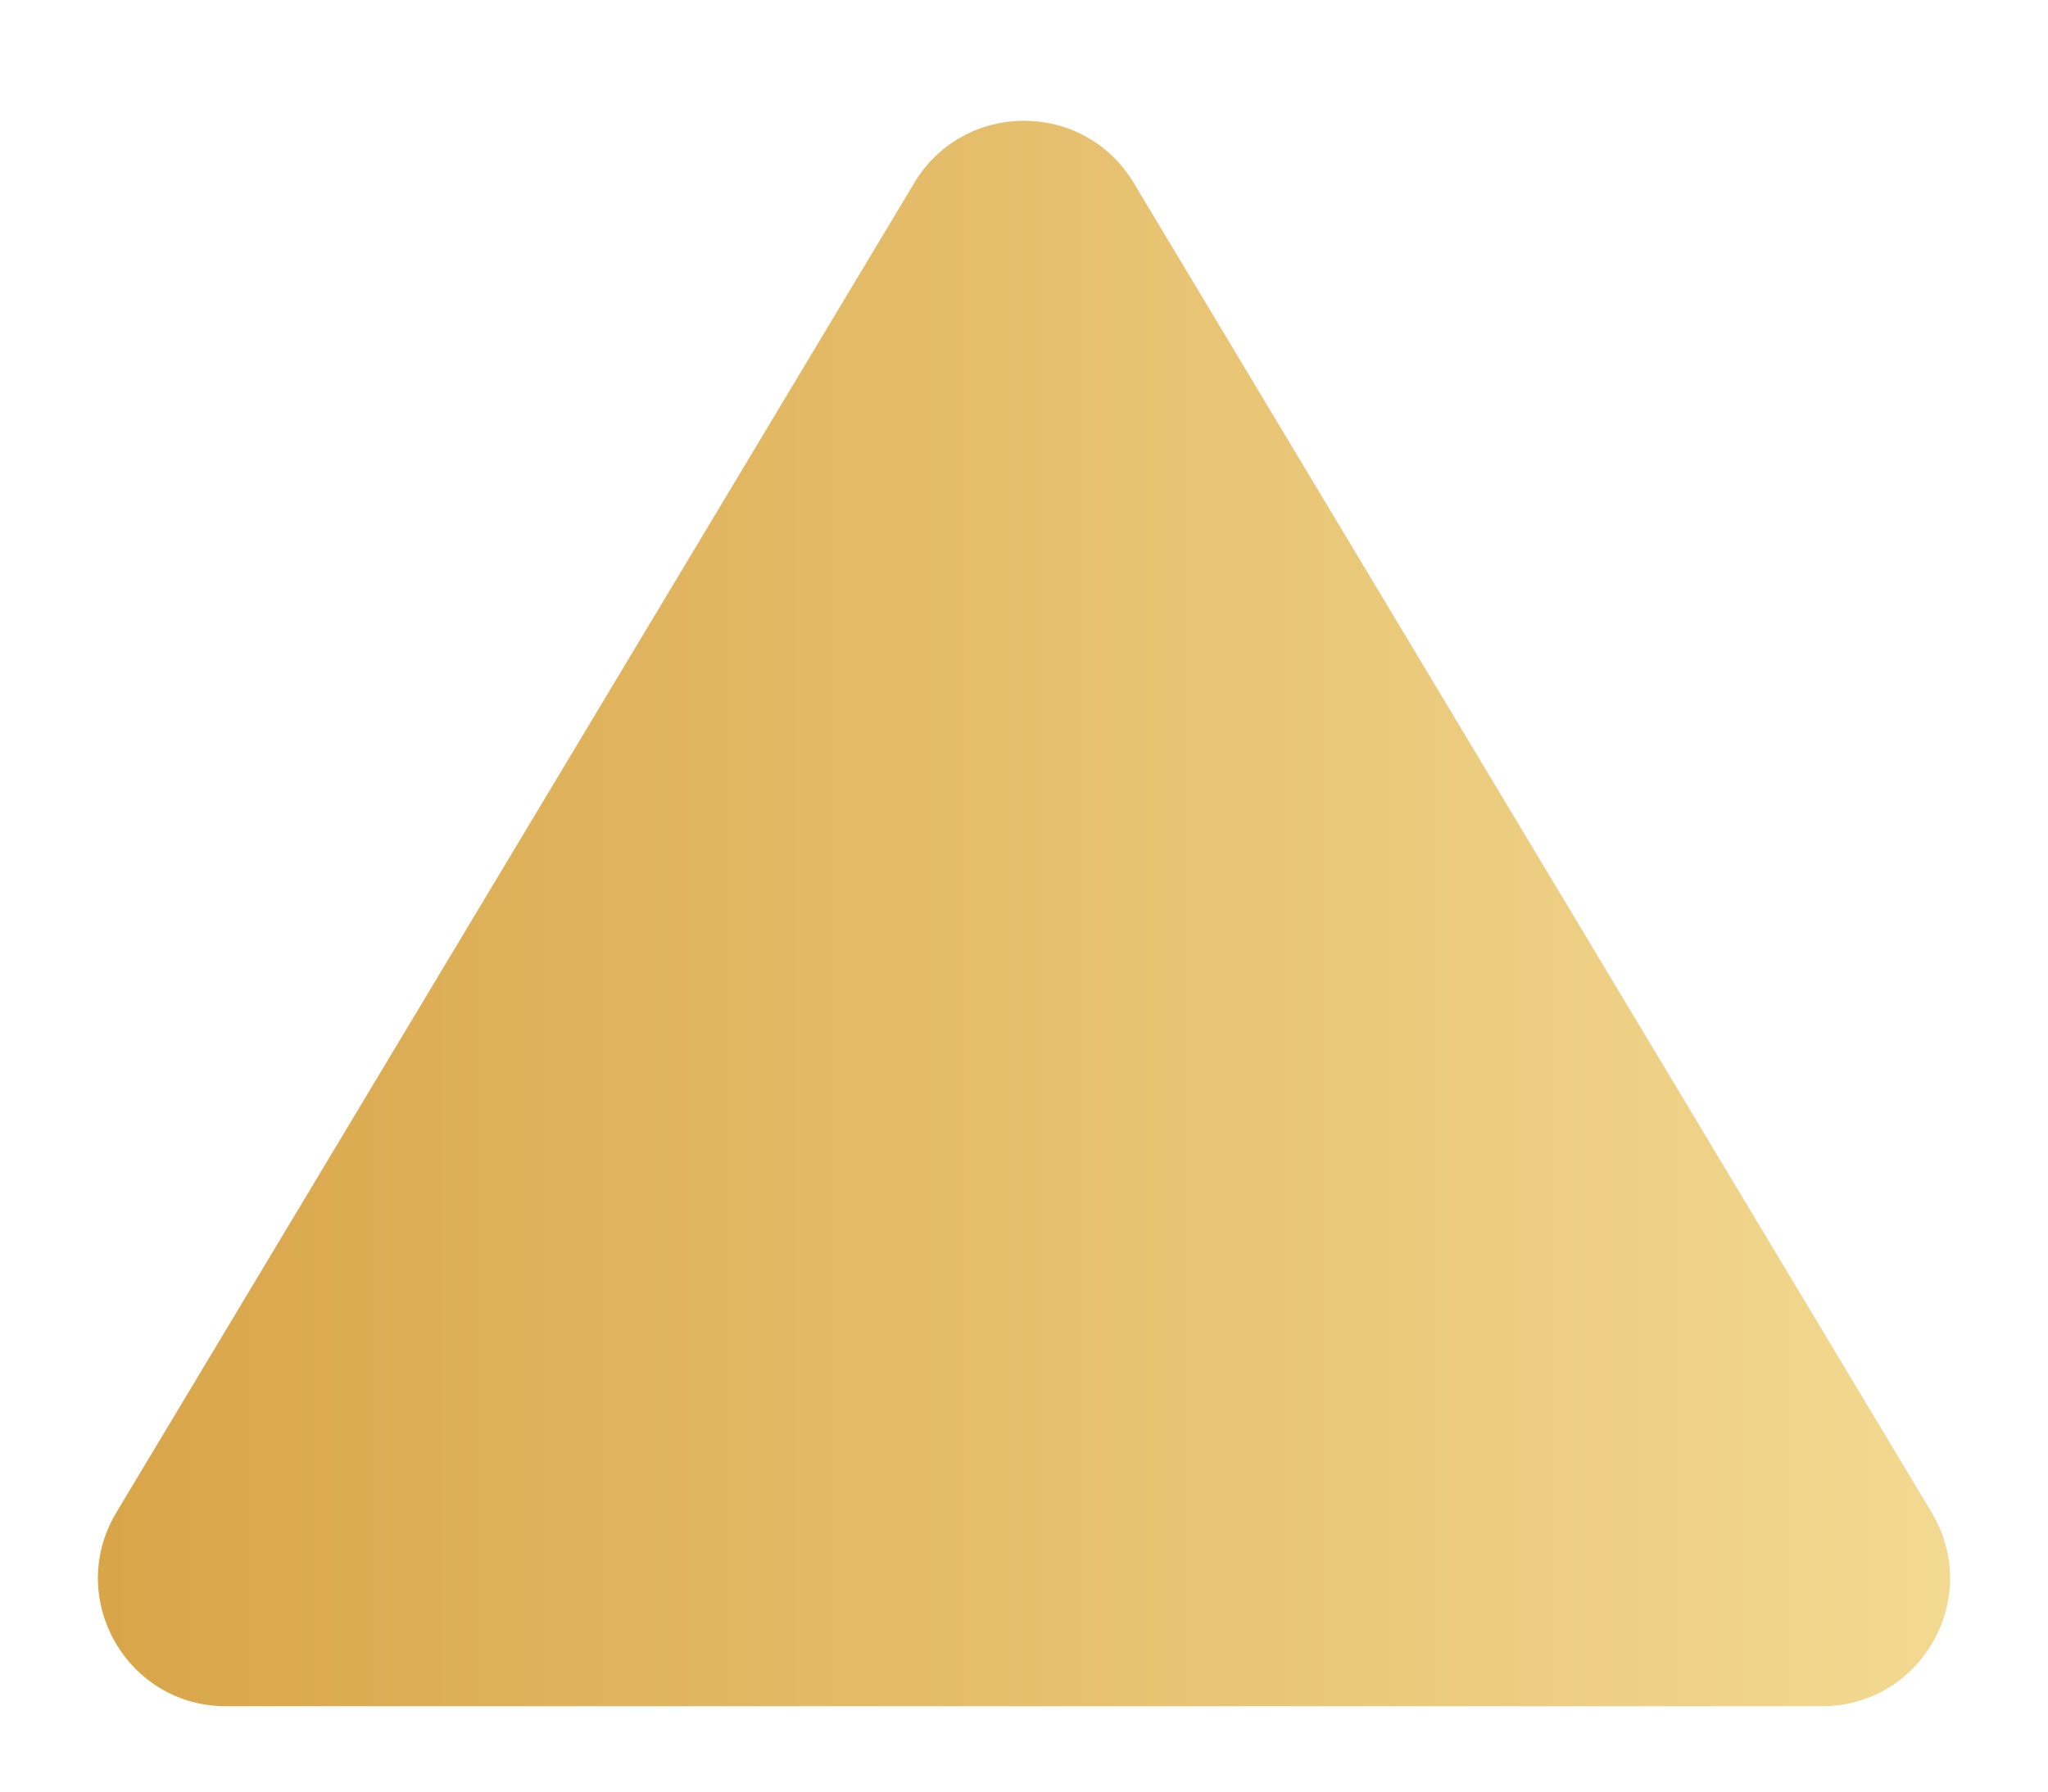 <svg width="16" height="14" viewBox="0 0 16 14" fill="none" xmlns="http://www.w3.org/2000/svg">
<path d="M15.091 11.819L8.857 1.429C8.469 0.782 7.531 0.782 7.143 1.429L0.909 11.819C0.509 12.485 0.989 13.333 1.766 13.333H14.234C15.011 13.333 15.491 12.485 15.091 11.819Z" fill="url(#paint0_linear_1031_13428)"/>
<defs>
<linearGradient id="paint0_linear_1031_13428" x1="0" y1="6.667" x2="16" y2="6.667" gradientUnits="userSpaceOnUse">
<stop stop-color="#D7A245"/>
<stop offset="1" stop-color="#F4DC95"/>
</linearGradient>
</defs>
</svg>
